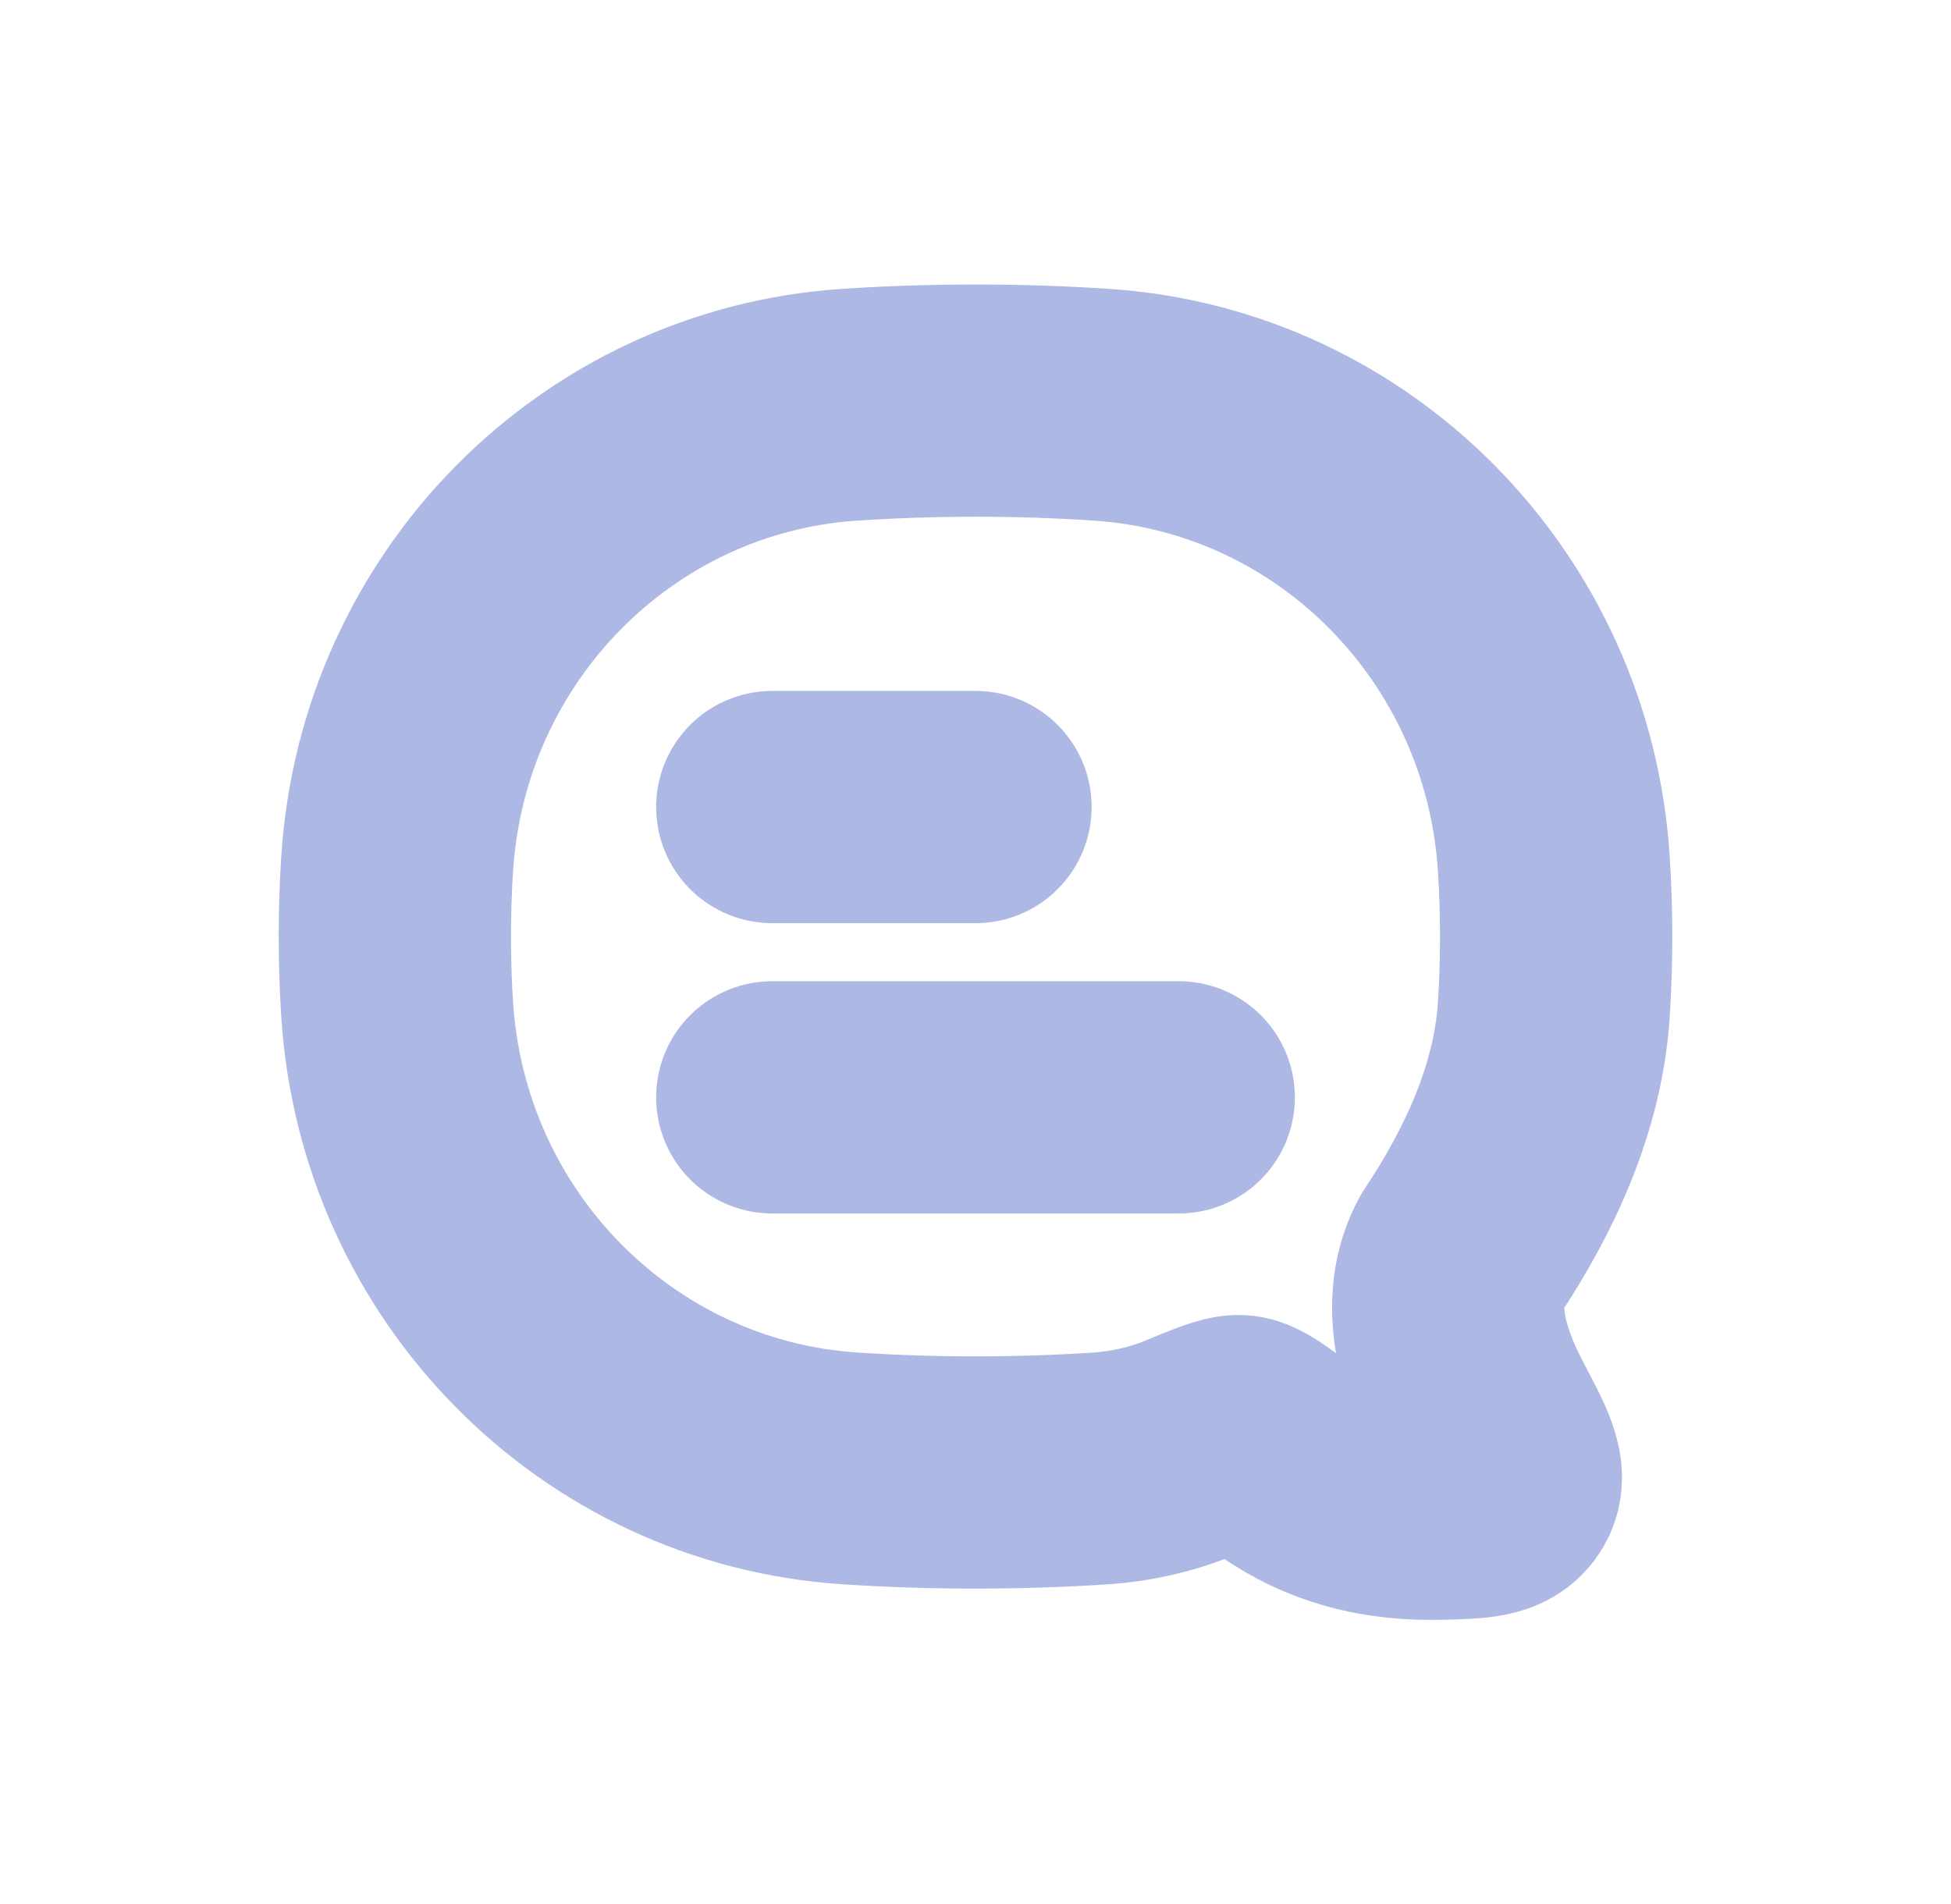 <?xml version="1.0" encoding="utf-8"?>
<svg xmlns="http://www.w3.org/2000/svg" fill="none" height="100%" overflow="visible" preserveAspectRatio="none" style="display: block;" viewBox="0 0 84 82" width="100%">
<g filter="url(#filter0_f_0_1250)" id="Icon" opacity="0.5">
<path d="M33.25 47.25H50.75M33.25 34.75H42" id="Vector" stroke="#5C73C9" stroke-linecap="round" stroke-linejoin="round" stroke-width="10"/>
<path d="M36.574 63.226C26.116 62.531 17.786 54.083 17.101 43.477C16.966 41.402 16.966 39.252 17.101 37.177C17.786 26.571 26.116 18.123 36.574 17.428C40.141 17.191 43.866 17.191 47.426 17.428C57.884 18.123 66.214 26.571 66.899 37.177C67.034 39.252 67.034 41.402 66.899 43.477C66.65 47.34 64.941 50.916 62.93 53.937C61.763 56.051 62.533 58.69 63.749 60.995C64.626 62.657 65.065 63.487 64.713 64.088C64.361 64.688 63.574 64.707 62.001 64.746C58.891 64.821 56.793 63.939 55.128 62.712C54.184 62.015 53.712 61.667 53.386 61.627C53.061 61.587 52.421 61.851 51.14 62.378C49.989 62.852 48.653 63.145 47.426 63.226C43.866 63.463 40.141 63.464 36.574 63.226Z" id="Vector_2" stroke="#5C73C9" stroke-linejoin="round" stroke-width="10"/>
</g>
<defs>
<filter color-interpolation-filters="sRGB" filterUnits="userSpaceOnUse" height="84" id="filter0_f_0_1250" width="84" x="0" y="-1">
<feFlood flood-opacity="0" result="BackgroundImageFix"/>
<feBlend in="SourceGraphic" in2="BackgroundImageFix" mode="normal" result="shape"/>
<feGaussianBlur result="effect1_foregroundBlur_0_1250" stdDeviation="6"/>
</filter>
</defs>
</svg>